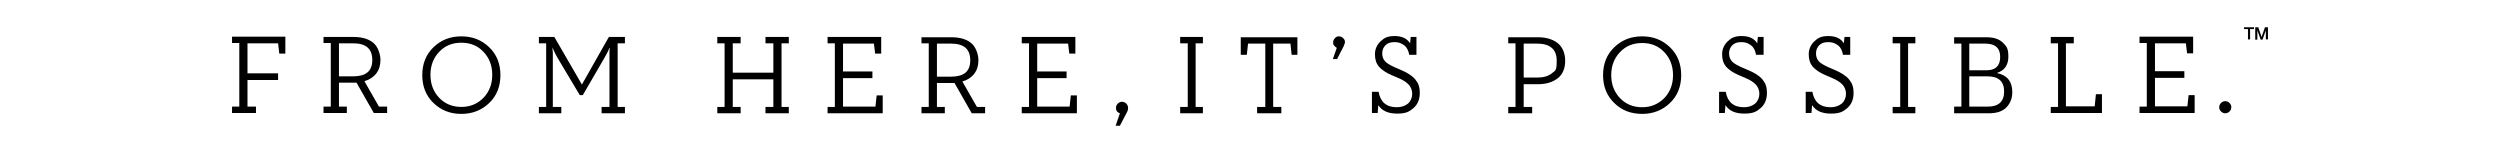 <?xml version="1.0" encoding="UTF-8"?>
<svg id="Layer_1" data-name="Layer 1" xmlns="http://www.w3.org/2000/svg" version="1.1" viewBox="0 0 825.3 48.9">
  <defs>
    <style>
      .cls-1 {
        fill: #000;
        stroke-width: 0px;
      }
    </style>
  </defs>
  <path class="cls-1" d="M368.3,41.5h1.4l2.3-4.4c.3-.5.4-1,.4-1.5s-.2-1-.6-1.4-.9-.6-1.4-.6-1,.2-1.4.6-.6.9-.6,1.4c0,.9.4,1.5,1.3,1.8l-1.4,4.1ZM355.5,37.4v-5.9h-2l-.4,3.7h-10.7v-9.4h9.7v-2.2h-9.7v-9.2h10.2l.4,3.3h2v-5.5h-17.7v2.1h2.4v21h-2.4v2.1h18.2ZM309.3,25.3v-10.9h4.7c4.2,0,6.3,1.8,6.3,5.5s-2.1,5.4-6.3,5.4h-4.7ZM304.2,12.2v2.1h2.4v21h-2.4v2.1h7.7v-2.1h-2.6v-7.9h5.8l5.7,10h4.4v-2.1h-2.7l-4.8-8.4c1.7-.5,2.9-1.3,3.9-2.5.9-1.2,1.4-2.7,1.4-4.5s-.8-4.4-2.4-5.7c-1.6-1.3-3.8-1.9-6.5-1.9h-9.9ZM291.4,37.4v-5.9h-2l-.4,3.7h-10.7v-9.4h9.7v-2.2h-9.7v-9.2h10.2l.4,3.3h2v-5.5h-17.7v2.1h2.4v21h-2.4v2.1h18.2ZM255.3,35.3h-2.6v2.1h7.7v-2.1h-2.4V14.3h2.4v-2.1h-7.7v2.1h2.6v9.7h-13.4v-9.7h2.6v-2.1h-7.7v2.1h2.4v21h-2.4v2.1h7.7v-2.1h-2.6v-9.1h13.4v9.1ZM182.5,35.2v-17.3c0-.6,0-1.1-.1-1.5v-.7c.6,1.5,1.2,2.6,1.6,3.3l7.4,12.4h1l7.2-12.4c.2-.3.4-.8.7-1.3s.5-1,.7-1.4.3-.6.3-.6v.3c0,.2,0,.4-.1.7v18.6h-2.6v2.1h7.7v-2.1h-2.4V14.3h2.4v-2.1h-5.3l-8.9,15.7-9.1-15.7h-5.1v2.1h2.4v21h-2.4v2.1h7.4v-2.1h-2.8ZM152.3,35.3c-2.9,0-5.4-1-7.3-3-1.9-2-2.9-4.5-2.9-7.6s1-5.6,2.9-7.6,4.3-3,7.3-3,5.4,1,7.3,3c1.9,2,2.9,4.5,2.9,7.6s-1,5.6-2.9,7.6c-2,2-4.4,3-7.3,3M152.3,37.6c3.6,0,6.7-1.2,9.2-3.6s3.7-5.5,3.7-9.2-1.2-6.8-3.7-9.2c-2.5-2.4-5.5-3.6-9.2-3.6s-6.7,1.2-9.2,3.6-3.7,5.5-3.7,9.2,1.2,6.8,3.7,9.2c2.5,2.4,5.5,3.6,9.2,3.6M111.9,25.2v-10.9h4.7c4.2,0,6.3,1.8,6.3,5.5s-2.1,5.4-6.3,5.4c0,0-4.7,0-4.7,0ZM106.8,12.1v2.1h2.4v21h-2.4v2.1h7.7v-2.1h-2.6v-7.9h5.8l5.7,10h4.4v-2.1h-2.7l-4.8-8.4c1.7-.5,2.9-1.3,3.9-2.5.9-1.2,1.4-2.7,1.4-4.5s-.8-4.4-2.4-5.7c-1.6-1.3-3.8-1.9-6.5-1.9h-9.9ZM94.2,17.7v-5.6h-17.6v2.1h2.4v21h-2.4v2.1h7.9v-2.1h-2.8v-8.8h10.1v-2.2h-10.1v-9.9h10.1l.4,3.4h2ZM467.6,18.3v-6.1h-1.9l-.2,2.1c-1-1.6-2.7-2.4-5.1-2.4s-3.4.6-4.6,1.7-1.9,2.6-1.9,4.3.4,3,1.3,4.1c.9,1,2.3,2,4.2,2.8l2.1.9c1.7.7,2.9,1.5,3.6,2.3s1.1,1.8,1.1,3-.5,2.4-1.4,3.2c-1,.8-2.2,1.2-3.7,1.2-3.4,0-5.4-1.7-6-5.1h-2.2v7h1.9l.2-2.6c1.2,1.9,3.3,2.8,6.2,2.8s4-.6,5.4-1.8c1.4-1.2,2.1-2.9,2.1-5s-.5-3.3-1.5-4.5-2.6-2.2-4.7-3.1l-2.1-.9c-1.5-.7-2.6-1.3-3.2-2s-.9-1.5-.9-2.6.4-2,1.1-2.7,1.7-1,3-1,2.3.4,3.2,1.1c.9.7,1.4,1.8,1.6,3.1h2.4v.2ZM440,19.5h1.4l2.1-4.1c.3-.7.5-1.2.5-1.5,0-.5-.2-1-.6-1.3-.4-.4-.8-.6-1.4-.6s-1,.2-1.3.6c-.4.4-.6.8-.6,1.4s.1.8.4,1.1c.2.3.5.5.8.7l-1.3,3.7ZM411.6,18.1l.4-3.7h5.7v20.9h-2.7v2.1h8v-2.1h-2.7V14.4h5.7l.4,3.7h1.9v-5.8h-18.7v5.8h2ZM394.7,14.3h2.4v-2.1h-7.5v2.1h2.5v21h-2.5v2.1h7.5v-2.1h-2.4V14.3ZM724.5,37.3v-5.9h-2l-.4,3.7h-10.7v-9.4h9.7v-2.2h-9.7v-9.2h10.2l.4,3.3h2v-5.5h-17.7v2.1h2.4v21h-2.4v2.1h18.2ZM677,37.3h16.9v-6.2h-2l-.4,4h-9.5V14.3h2.6v-2.1h-7.6v2.1h2.4v21h-2.4v2ZM650.1,23.1v-8.7h5.3c3.3,0,4.9,1.5,4.9,4.4s-1.5,4.4-4.5,4.4h-5.7ZM650.1,35.2v-10h6c3.7,0,5.5,1.7,5.5,5s-1.8,5-5.4,5h-6.1ZM645.1,12.2v2.2h2.4v20.8h-2.4v2.2h11.4c2.6,0,4.5-.6,5.8-1.9s2-3,2-5.1c0-3.5-1.7-5.6-5.1-6.3,2.5-.8,3.8-2.6,3.8-5.4s-.6-3.4-1.8-4.6-3-1.8-5.4-1.8h-10.7ZM629.9,14.3h2.4v-2.1h-7.5v2.1h2.5v21h-2.5v2.1h7.5v-2.1h-2.4V14.3ZM610.8,18.3v-6.1h-1.9l-.2,2.1c-1-1.6-2.7-2.4-5.1-2.4s-3.4.6-4.6,1.7c-1.2,1.1-1.9,2.6-1.9,4.3s.4,3,1.3,4.1c.9,1,2.3,2,4.2,2.8l2.1.9c1.7.7,2.9,1.5,3.6,2.3.7.8,1.1,1.8,1.1,3s-.5,2.4-1.4,3.2c-1,.8-2.2,1.2-3.7,1.2-3.4,0-5.4-1.7-6-5.1h-2.2v7h1.9l.2-2.6c1.2,1.9,3.3,2.8,6.2,2.8s4-.6,5.4-1.8c1.4-1.2,2.1-2.9,2.1-5s-.5-3.3-1.5-4.5-2.6-2.2-4.7-3.1l-2.1-.9c-1.5-.7-2.6-1.3-3.2-2-.6-.7-.9-1.5-.9-2.6s.4-2,1.1-2.7c.7-.7,1.7-1,3-1s2.3.4,3.2,1.1,1.4,1.8,1.6,3.1h2.4v.2ZM582.2,18.3v-6.1h-1.9l-.2,2.1c-1-1.6-2.7-2.4-5.1-2.4s-3.4.6-4.6,1.7c-1.2,1.1-1.9,2.6-1.9,4.3s.4,3,1.3,4.1c.9,1,2.3,2,4.2,2.8l2.1.9c1.7.7,2.9,1.5,3.6,2.3.7.8,1.1,1.8,1.1,3s-.5,2.4-1.4,3.2c-1,.8-2.2,1.2-3.7,1.2-3.4,0-5.4-1.7-6-5.1h-2.2v7h1.9l.2-2.6c1.2,1.9,3.3,2.8,6.2,2.8s4-.6,5.4-1.8c1.4-1.2,2.1-2.9,2.1-5s-.5-3.3-1.5-4.5-2.6-2.2-4.8-3.1l-2.1-.9c-1.5-.7-2.6-1.3-3.2-2-.6-.7-.9-1.5-.9-2.6s.4-2,1.1-2.7c.7-.7,1.7-1,3-1s2.3.4,3.2,1.1,1.4,1.8,1.6,3.1h2.5v.2ZM542.1,35.4c-2.9,0-5.4-1-7.3-3-1.9-2-2.9-4.5-2.9-7.6s1-5.6,2.9-7.6,4.3-3,7.3-3,5.4,1,7.3,3c1.9,2,2.9,4.5,2.9,7.6s-1,5.6-2.9,7.6c-2,2-4.4,3-7.3,3M542.1,37.6c3.6,0,6.7-1.2,9.2-3.6s3.7-5.5,3.7-9.2-1.2-6.8-3.7-9.2c-2.5-2.4-5.5-3.6-9.2-3.6s-6.7,1.2-9.2,3.6-3.7,5.5-3.7,9.2,1.2,6.8,3.7,9.2c2.4,2.4,5.5,3.6,9.2,3.6M497.9,12.2v2.1h2.4v21h-2.4v2.1h7.9v-2.1h-2.8v-7.5h4.7c2.8,0,4.9-.7,6.6-2,1.6-1.3,2.4-3.3,2.4-5.7s-.8-4.5-2.4-5.8c-1.6-1.3-3.8-2-6.6-2h-9.8ZM503,25.6v-11.2h4.5c4.2,0,6.4,1.9,6.4,5.6s-.5,3.2-1.6,4.2c-1.1.9-2.7,1.4-4.7,1.4h-4.6ZM733.2,36.8c-.4-.4-.6-.9-.6-1.4s.2-1,.6-1.4c.4-.4.8-.6,1.4-.6s1,.2,1.4.6.6.8.6,1.4-.2,1-.6,1.4c-.4.4-.9.6-1.4.6-.5,0-1-.2-1.4-.6ZM744.5,9h1l1.1,3.2h0l1.1-3.2h1v4h-.7v-3h0l-1.1,3.1h-.6l-1.1-3.1h0v3.1h-.7v-4.1h0ZM740.8,9h3.3v.6h-1.3v3.4h-.7v-3.4h-1.3v-.6Z"/>
</svg>